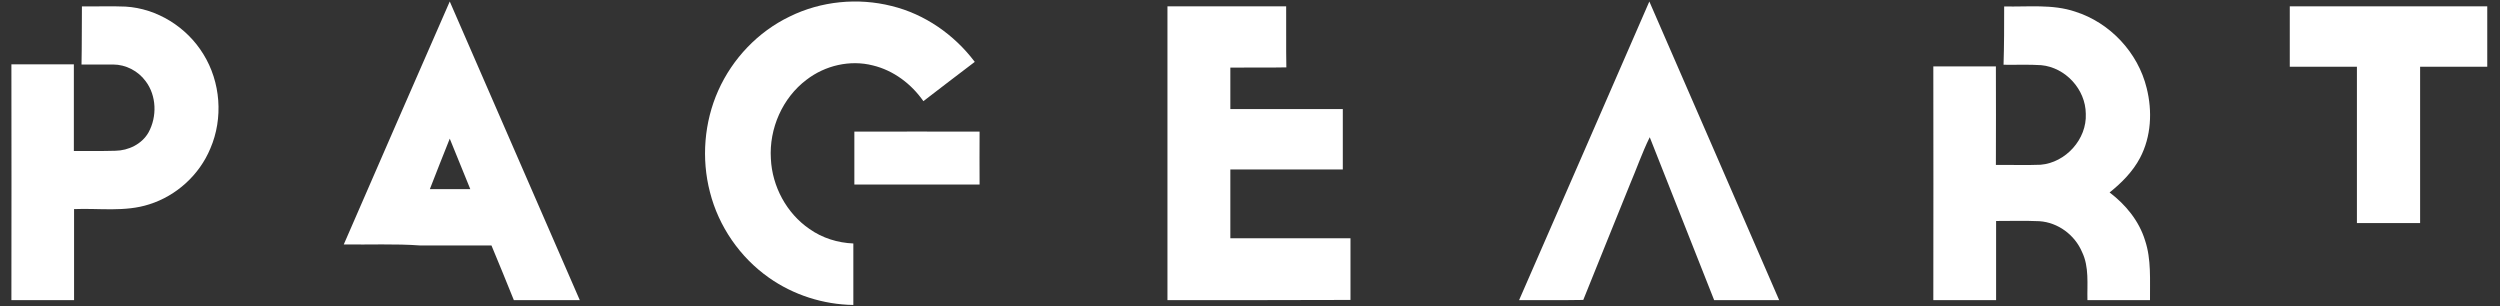 <svg width="155" height="19" viewBox="0 0 155 19" fill="none" xmlns="http://www.w3.org/2000/svg">
<rect x="0" y="0" width="155" height="19" fill="#333333" stroke="none"/>
<path d="M48.95 1.03C50.903 0.064 53.19 -0.155 55.284 0.373C57.34 0.875 59.164 2.15 60.436 3.837C59.37 4.636 58.316 5.46 57.25 6.272C56.505 5.203 55.4 4.365 54.115 4.056C52.702 3.696 51.16 4.056 50.004 4.945C48.514 6.066 47.678 7.972 47.794 9.84C47.871 11.553 48.77 13.227 50.184 14.193C50.98 14.76 51.944 15.056 52.907 15.095C52.907 16.37 52.907 17.645 52.907 18.907C51.044 18.881 49.194 18.289 47.678 17.22C45.88 15.958 44.556 14.039 44.017 11.913C43.477 9.84 43.657 7.573 44.531 5.615C45.417 3.631 46.997 1.97 48.95 1.03Z" fill="white"/>
<path d="M21.314 15.155C23.504 10.13 25.682 5.105 27.885 0.093C30.573 6.265 33.26 12.437 35.947 18.609C34.584 18.609 33.222 18.609 31.859 18.609C31.4 17.475 30.942 16.341 30.471 15.22C29.006 15.22 27.529 15.22 26.064 15.22C24.485 15.104 22.893 15.181 21.314 15.155ZM26.65 11.728C27.49 11.728 28.318 11.728 29.159 11.728C28.738 10.684 28.305 9.641 27.885 8.597C27.465 9.641 27.057 10.684 26.65 11.728Z" fill="white"/>
<path d="M102.259 0.093C104.955 6.265 107.626 12.437 110.309 18.609C108.974 18.609 107.626 18.609 106.278 18.609C104.942 15.246 103.62 11.883 102.284 8.507C101.814 9.46 101.47 10.465 101.051 11.444C100.097 13.828 99.117 16.199 98.163 18.596C96.841 18.622 95.505 18.596 94.183 18.609C96.879 12.437 99.575 6.265 102.259 0.093Z" fill="white"/>
<path d="M5.079 0.396C5.977 0.409 6.887 0.37 7.785 0.409C9.734 0.525 11.58 1.675 12.606 3.354C13.683 5.085 13.85 7.332 13.042 9.205C12.362 10.846 10.939 12.137 9.259 12.667C7.746 13.158 6.144 12.899 4.592 12.964C4.592 14.85 4.592 16.723 4.592 18.609C3.297 18.609 2.002 18.609 0.707 18.609C0.72 13.739 0.707 8.857 0.707 3.987C2.002 3.987 3.284 3.987 4.579 3.987C4.579 5.782 4.579 7.565 4.579 9.36C5.438 9.36 6.297 9.373 7.157 9.347C7.964 9.335 8.798 8.934 9.208 8.211C9.747 7.229 9.708 5.925 9.029 5.033C8.567 4.4 7.798 4 7.015 4C6.362 4 5.708 4 5.054 4C5.079 2.799 5.067 1.597 5.079 0.396Z" fill="white"/>
<path d="M72.382 18.609C72.382 12.536 72.382 6.464 72.382 0.391C74.826 0.391 77.284 0.391 79.742 0.391C79.754 1.658 79.729 2.924 79.754 4.177C78.597 4.203 77.439 4.177 76.281 4.19C76.281 5.043 76.281 5.908 76.281 6.761C78.609 6.761 80.938 6.761 83.254 6.761C83.254 8.014 83.254 9.255 83.254 10.508C80.925 10.508 78.597 10.508 76.281 10.508C76.281 11.929 76.281 13.35 76.281 14.771C78.764 14.771 81.247 14.771 83.73 14.771C83.73 16.05 83.73 17.33 83.73 18.596C79.948 18.609 76.165 18.609 72.382 18.609Z" fill="white"/>
<path d="M124.258 0.399C125.723 0.437 127.251 0.244 128.664 0.722C130.821 1.406 132.555 3.253 133.094 5.461C133.454 6.895 133.377 8.47 132.683 9.788C132.234 10.64 131.54 11.338 130.795 11.932C131.784 12.681 132.619 13.688 132.992 14.902C133.39 16.09 133.287 17.369 133.3 18.609C132.003 18.609 130.706 18.609 129.421 18.609C129.396 17.614 129.537 16.555 129.087 15.625C128.638 14.566 127.598 13.791 126.442 13.714C125.543 13.675 124.657 13.701 123.758 13.701C123.758 15.341 123.758 16.968 123.758 18.609C122.46 18.609 121.163 18.609 119.866 18.609C119.879 13.778 119.866 8.948 119.866 4.118C121.163 4.118 122.46 4.118 123.745 4.118C123.758 6.159 123.745 8.186 123.745 10.227C124.669 10.214 125.594 10.253 126.519 10.214C128.073 10.085 129.396 8.625 129.319 7.05C129.306 5.539 128.06 4.183 126.557 4.041C125.787 3.989 125.003 4.028 124.22 4.015C124.258 2.801 124.258 1.6 124.258 0.399Z" fill="white"/>
<path d="M141.966 0.391C146.052 0.391 150.124 0.391 154.21 0.391C154.21 1.64 154.21 2.888 154.21 4.136C152.822 4.136 151.434 4.136 150.047 4.136C150.047 7.372 150.047 10.607 150.047 13.83C148.737 13.83 147.427 13.83 146.129 13.83C146.129 10.595 146.129 7.359 146.129 4.136C144.742 4.136 143.354 4.136 141.966 4.136C141.966 2.888 141.966 1.64 141.966 0.391Z" fill="white"/>
<path d="M52.97 8.161C55.558 8.161 58.146 8.149 60.734 8.161C60.722 9.259 60.734 10.344 60.734 11.441C58.146 11.441 55.558 11.441 52.97 11.441C52.97 10.344 52.97 9.247 52.97 8.161Z" fill="white"/>
</svg>
